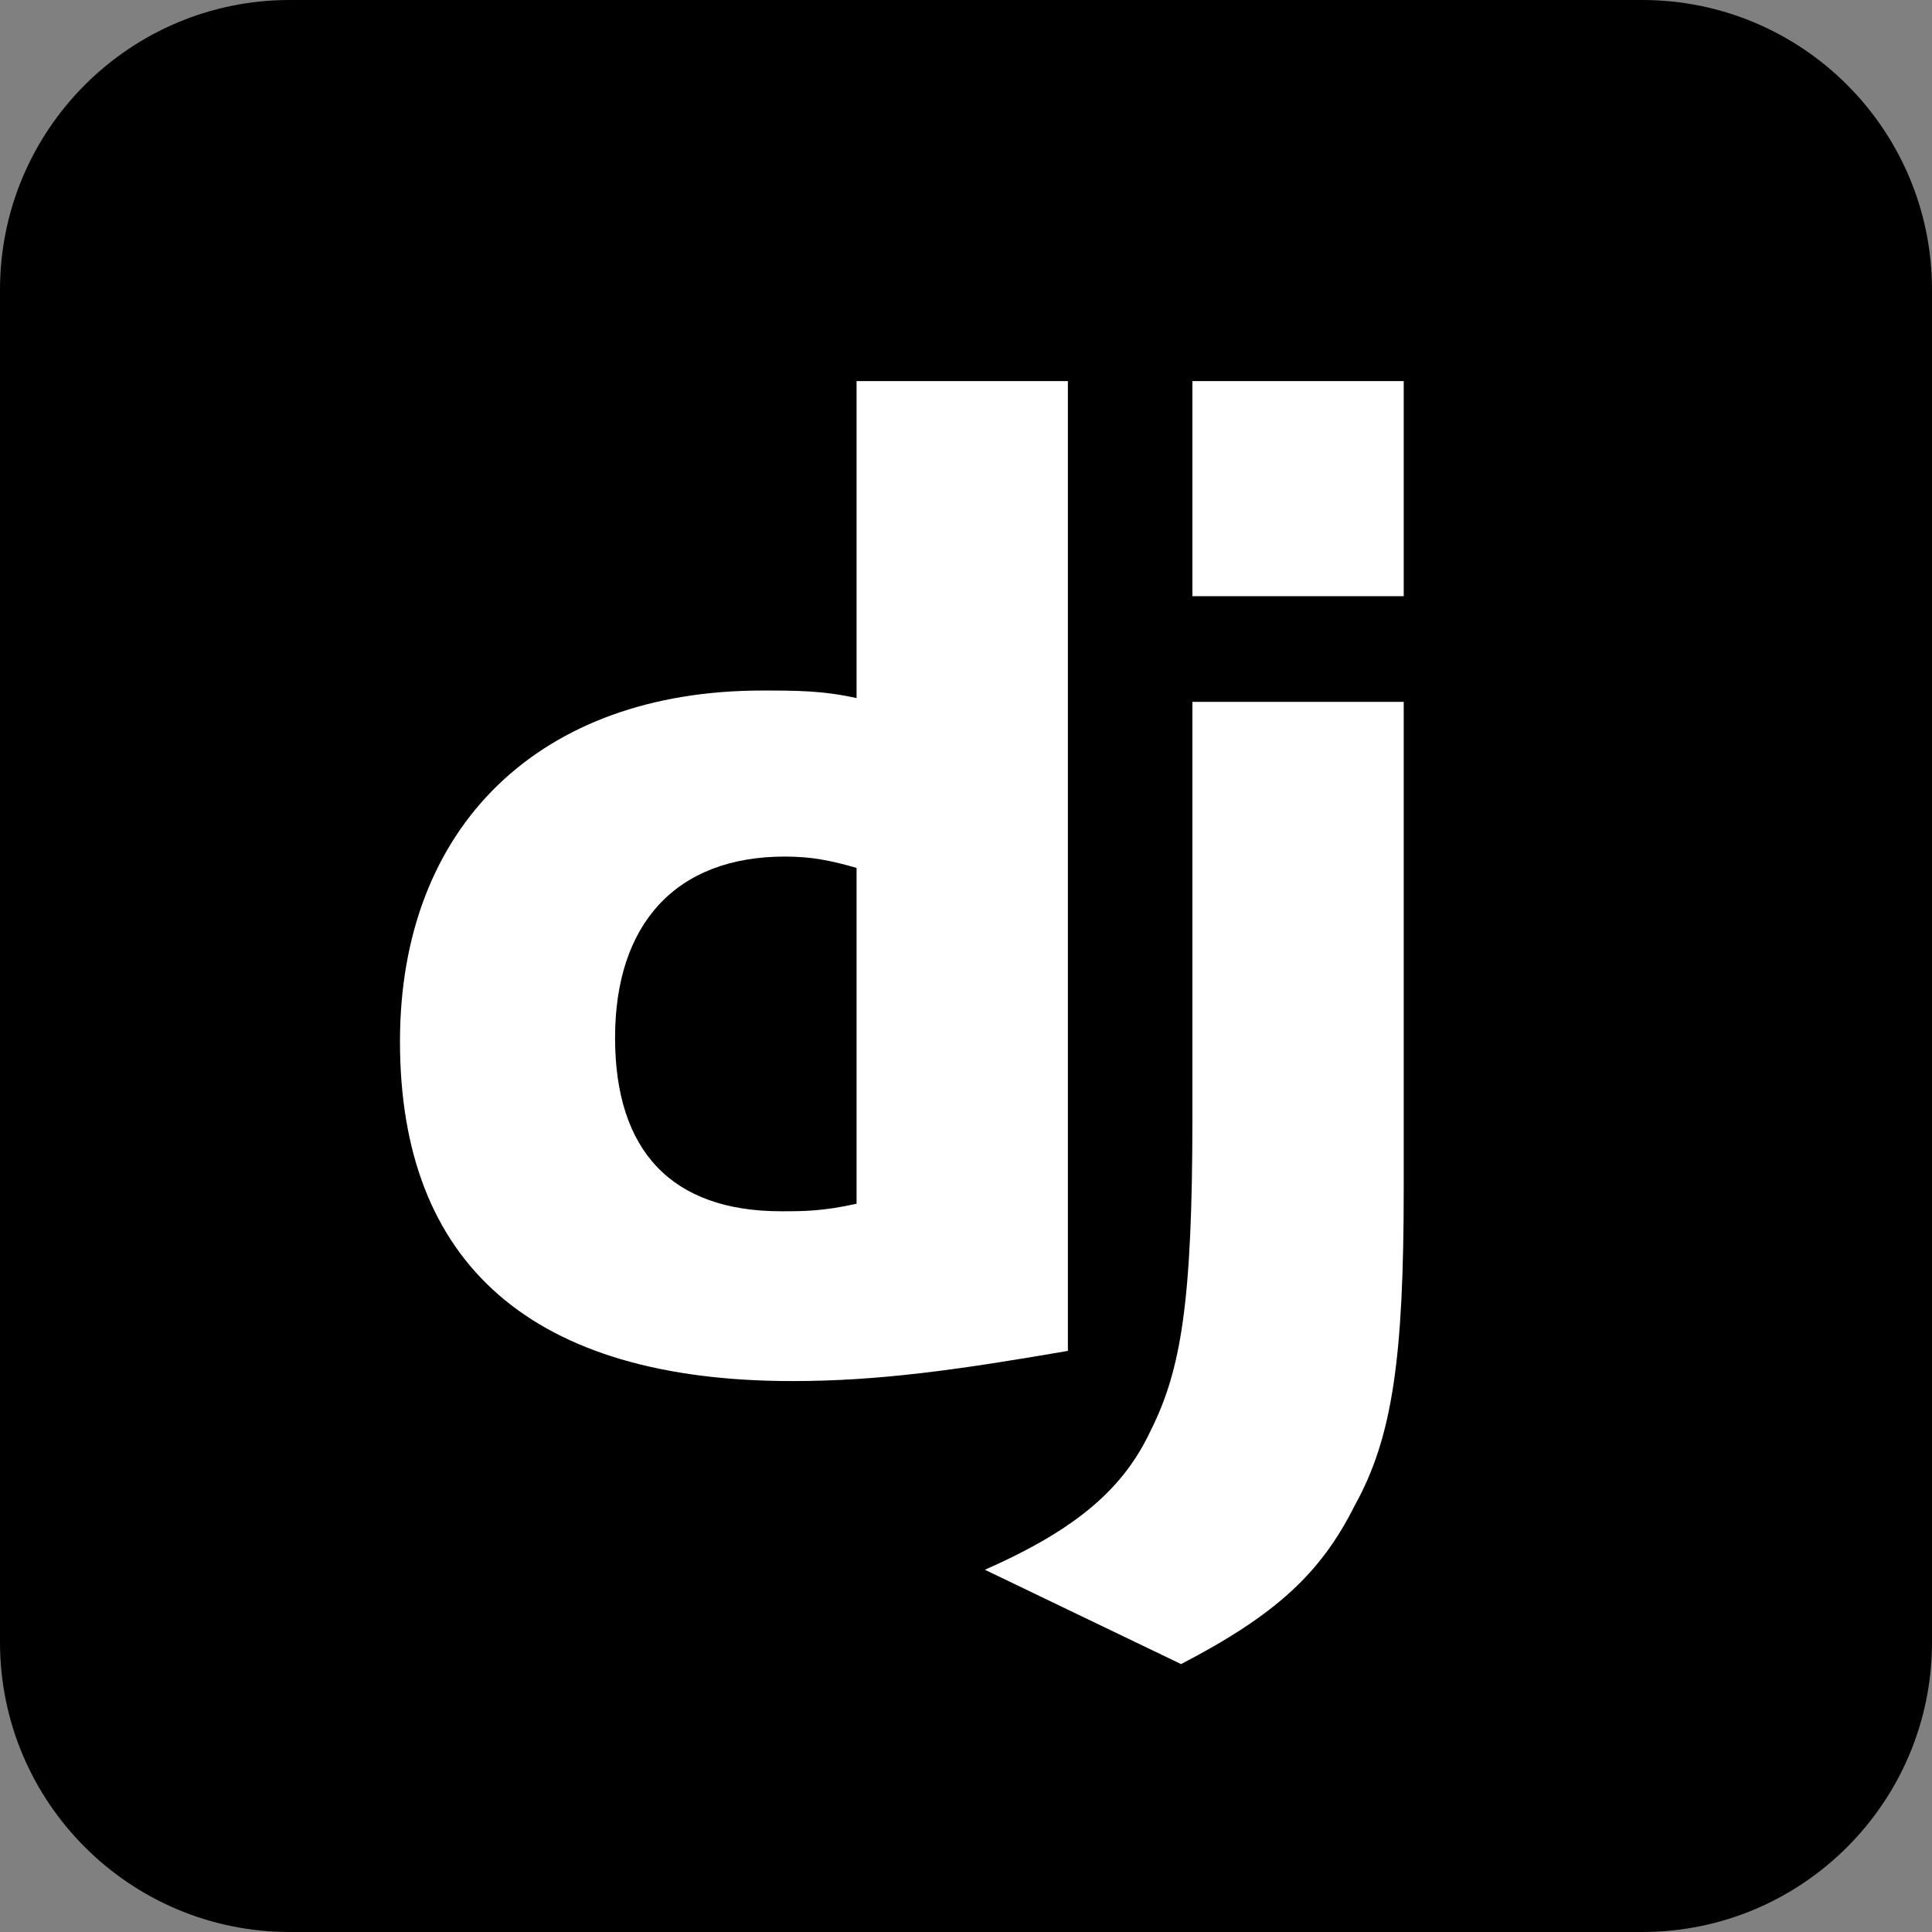 <svg width="140" height="140" viewBox="0 0 140 140" fill="none" xmlns="http://www.w3.org/2000/svg">
<rect x="0" y="0" width="140" height="140" fill="#808080" stroke="none"/>
<g clip-path="url(#clip0_92_943)">
<path d="M119 0H21C9.402 0 0 9.402 0 21V119C0 130.598 9.402 140 21 140H119C130.598 140 140 130.598 140 119V21C140 9.402 130.598 0 119 0Z" fill="black"/>
<path d="M62.07 27.617H77.383V97.891C69.453 99.258 63.711 100.078 57.422 100.078C38.555 100.078 28.984 91.602 28.984 75.469C28.984 59.883 39.102 50.039 55.234 50.039C57.695 50.039 59.609 50.039 62.07 50.586V27.617ZM62.07 62.891C60.156 62.344 58.789 62.07 56.875 62.07C48.945 62.07 44.57 66.992 44.57 75.195C44.57 83.398 48.672 87.773 56.602 87.773C58.242 87.773 59.609 87.773 62.07 87.227V62.891ZM101.719 50.859V86.133C101.719 98.438 100.898 104.18 98.164 109.102C95.703 114.023 92.422 117.031 85.586 120.586L71.367 113.75C78.203 110.742 81.484 107.734 83.398 103.633C85.586 99.258 86.406 94.336 86.406 80.938V50.859H101.719ZM86.406 27.617H101.719V43.203H86.406V27.617Z" fill="white"/>
</g>
<defs>
<clipPath id="clip0_92_943">
<rect width="140" height="140" fill="white"/>
</clipPath>
</defs>
</svg>
